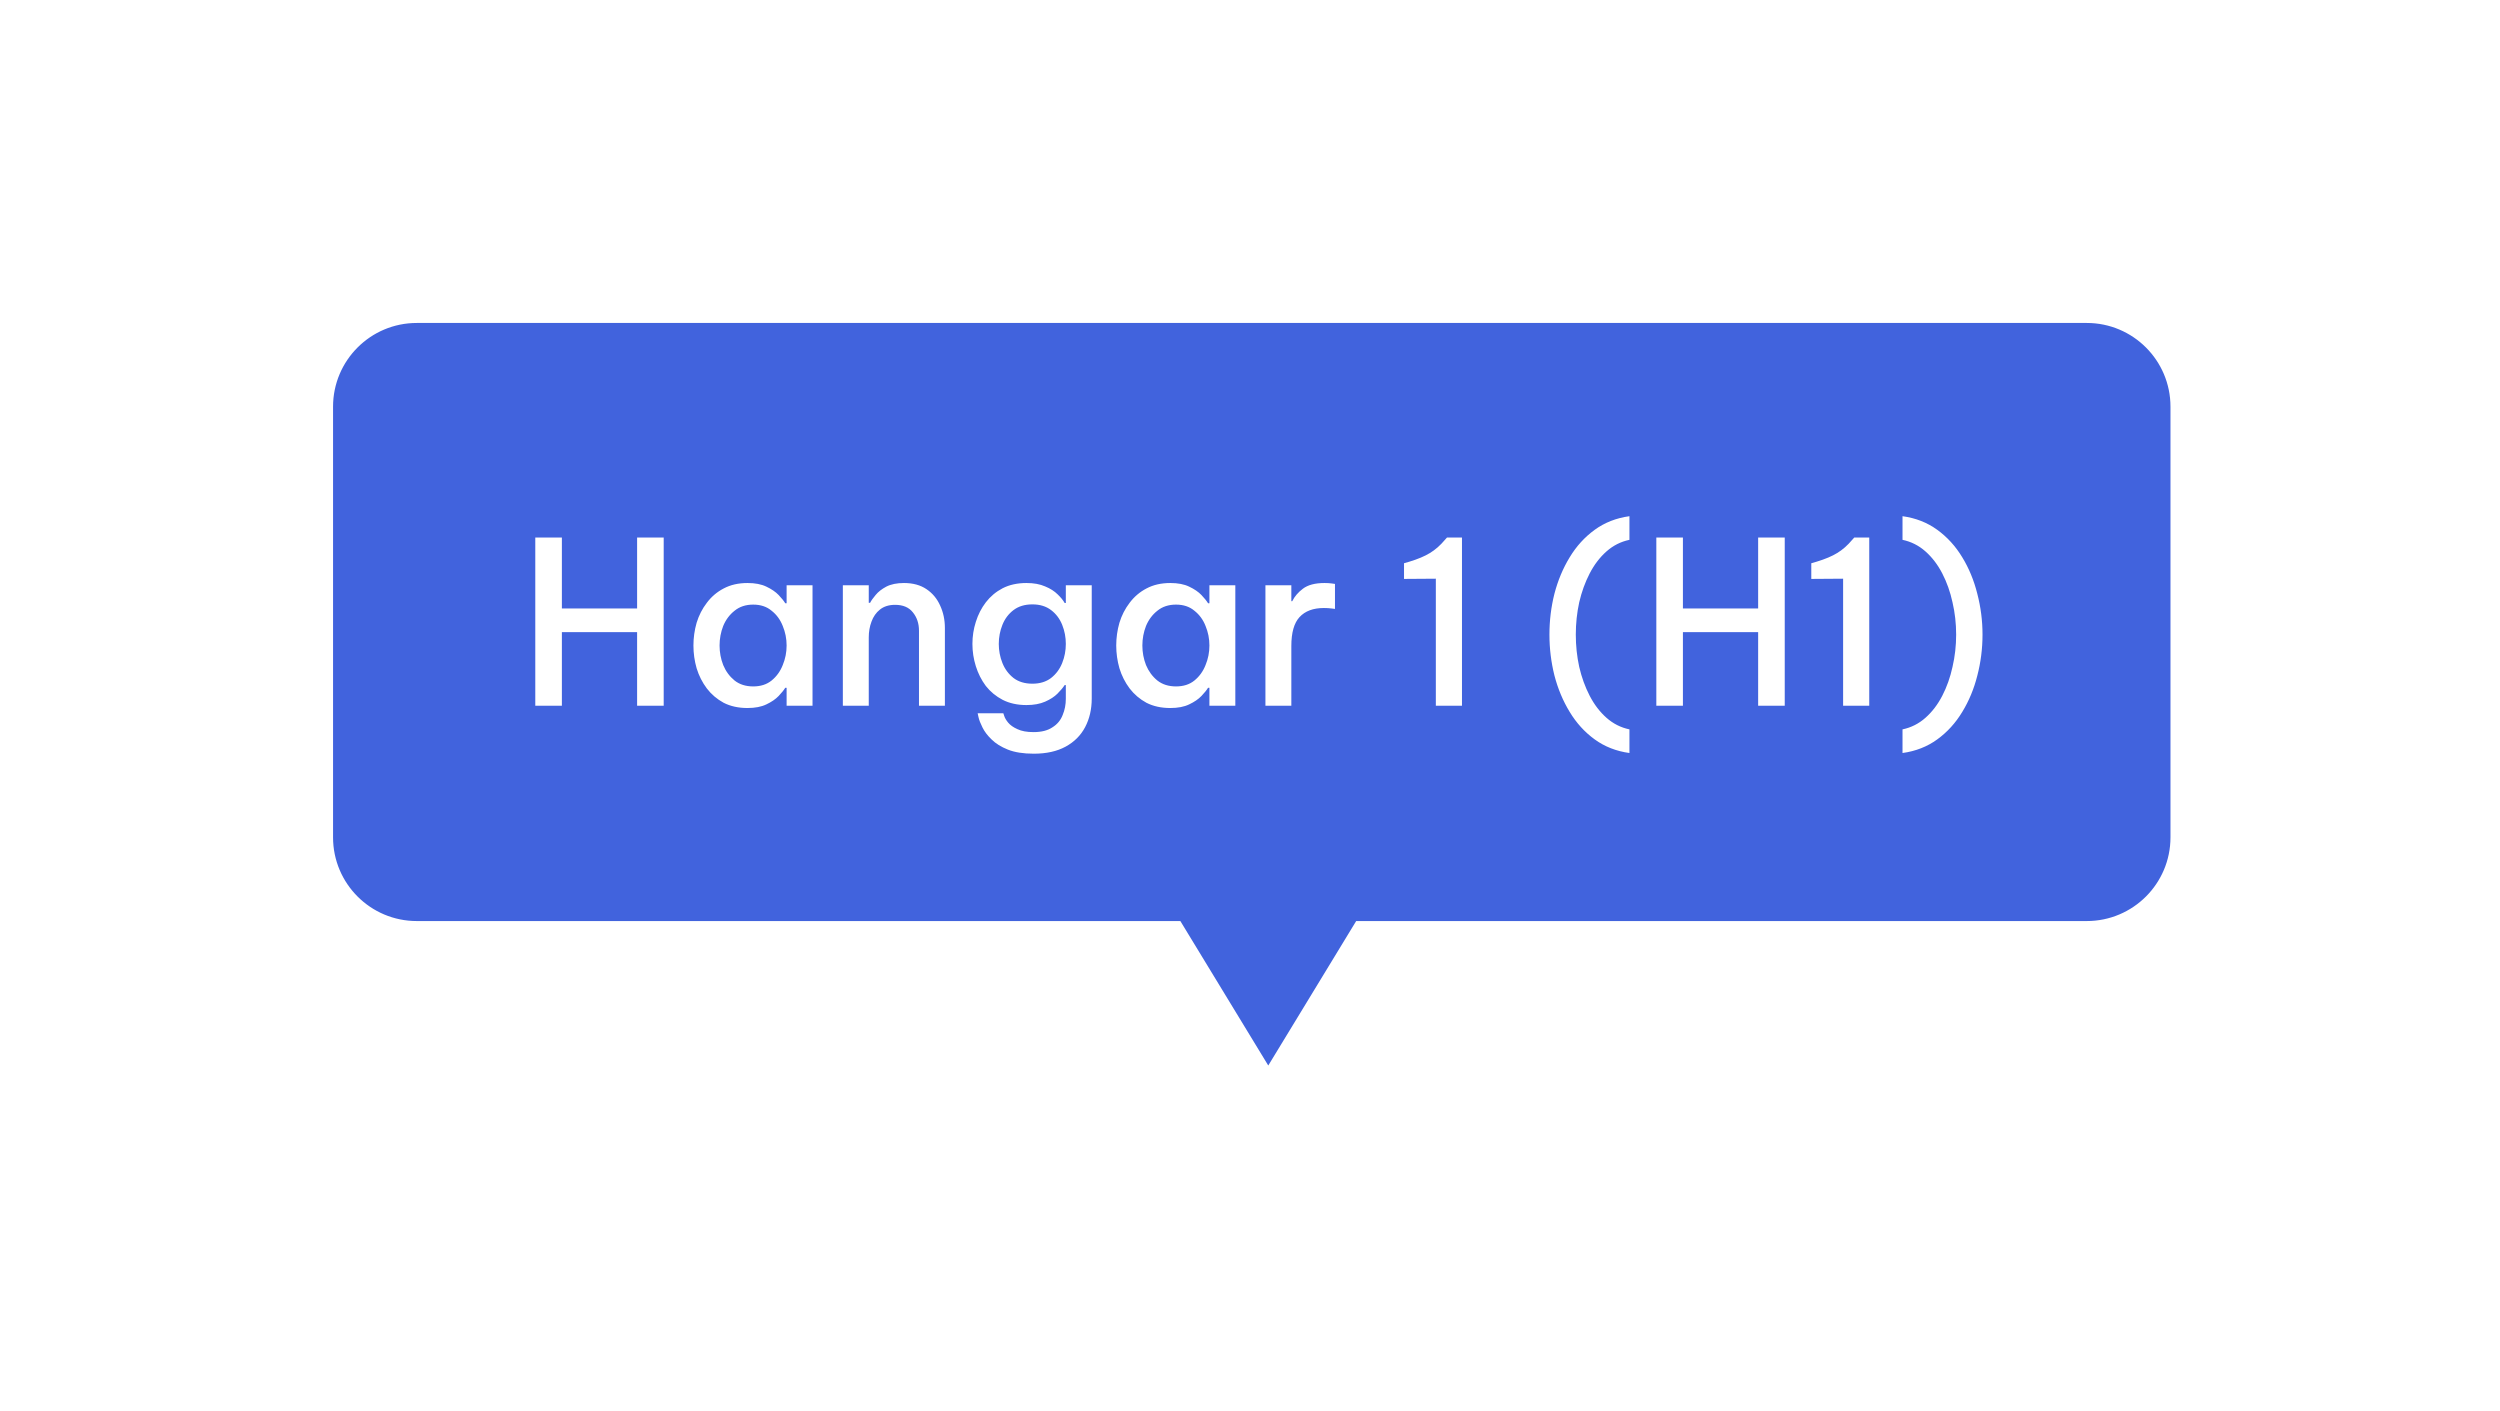 <svg width="209" height="118" viewBox="0 0 209 118" fill="none" xmlns="http://www.w3.org/2000/svg">
<g filter="url(#filter0_d_7334_39084)">
<path d="M106 91L97.34 76L114.66 76L106 91Z" fill="white"/>
<path fill-rule="evenodd" clip-rule="evenodd" d="M34.843 26C30.424 26 26.843 29.582 26.843 34V70C26.843 74.418 30.424 78 34.843 78H98.116L106.027 91L113.938 78H174.452C178.87 78 182.452 74.418 182.452 70V34C182.452 29.582 178.87 26 174.452 26H34.843Z" fill="#4163DD"/>
<path d="M98.116 78L98.97 77.48L98.678 77H98.116V78ZM106.027 91L105.173 91.52L106.027 92.924L106.881 91.52L106.027 91ZM113.938 78V77H113.376L113.084 77.48L113.938 78ZM27.843 34C27.843 30.134 30.977 27 34.843 27V25C29.872 25 25.843 29.029 25.843 34H27.843ZM27.843 70V34H25.843V70H27.843ZM34.843 77C30.977 77 27.843 73.866 27.843 70H25.843C25.843 74.971 29.872 79 34.843 79V77ZM98.116 77H34.843V79H98.116V77ZM106.881 90.48L98.97 77.48L97.261 78.52L105.173 91.52L106.881 90.48ZM113.084 77.48L105.173 90.48L106.881 91.52L114.792 78.52L113.084 77.48ZM174.452 77H113.938V79H174.452V77ZM181.452 70C181.452 73.866 178.318 77 174.452 77V79C179.423 79 183.452 74.971 183.452 70H181.452ZM181.452 34V70H183.452V34H181.452ZM174.452 27C178.318 27 181.452 30.134 181.452 34H183.452C183.452 29.029 179.423 25 174.452 25V27ZM34.843 27H174.452V25H34.843V27Z" fill="white"/>
<path d="M44.75 59V44.94H46.973V50.868H53.262V44.94H55.485V59H53.262V52.844H46.973V59H44.75ZM62.493 48.74C63.126 48.74 63.652 48.841 64.07 49.044C64.5 49.247 64.842 49.481 65.096 49.747C65.349 50.013 65.533 50.241 65.647 50.431H65.761V48.93H67.927V59H65.761V57.499H65.647C65.533 57.689 65.349 57.917 65.096 58.183C64.842 58.449 64.5 58.683 64.07 58.886C63.652 59.089 63.126 59.19 62.493 59.19C61.733 59.19 61.068 59.044 60.498 58.753C59.94 58.449 59.472 58.05 59.092 57.556C58.712 57.049 58.427 56.486 58.237 55.865C58.059 55.244 57.971 54.611 57.971 53.965C57.971 53.319 58.059 52.686 58.237 52.065C58.427 51.444 58.712 50.887 59.092 50.393C59.472 49.886 59.94 49.487 60.498 49.196C61.068 48.892 61.733 48.74 62.493 48.74ZM62.968 50.545C62.347 50.545 61.828 50.716 61.41 51.058C60.992 51.387 60.675 51.812 60.46 52.331C60.257 52.85 60.156 53.395 60.156 53.965C60.156 54.535 60.257 55.08 60.46 55.599C60.675 56.118 60.992 56.549 61.41 56.891C61.828 57.22 62.347 57.385 62.968 57.385C63.588 57.385 64.101 57.22 64.507 56.891C64.925 56.549 65.235 56.118 65.438 55.599C65.653 55.08 65.761 54.535 65.761 53.965C65.761 53.395 65.653 52.85 65.438 52.331C65.235 51.812 64.925 51.387 64.507 51.058C64.101 50.716 63.588 50.545 62.968 50.545ZM70.462 59V48.93H72.628V50.393H72.742C72.831 50.216 72.983 50 73.198 49.747C73.413 49.481 73.711 49.247 74.091 49.044C74.484 48.841 74.978 48.74 75.573 48.74C76.32 48.74 76.947 48.911 77.454 49.253C77.961 49.595 78.341 50.051 78.594 50.621C78.86 51.191 78.993 51.818 78.993 52.502V59H76.827V52.73C76.827 52.122 76.656 51.609 76.314 51.191C75.985 50.773 75.491 50.564 74.832 50.564C74.313 50.564 73.888 50.697 73.559 50.963C73.242 51.216 73.008 51.552 72.856 51.97C72.704 52.375 72.628 52.812 72.628 53.281V59H70.462ZM86.424 63.009C85.55 63.009 84.828 62.895 84.258 62.667C83.688 62.439 83.232 62.154 82.89 61.812C82.548 61.483 82.295 61.147 82.13 60.805C81.965 60.476 81.858 60.197 81.807 59.969C81.756 59.741 81.731 59.627 81.731 59.627H83.878C83.878 59.627 83.903 59.703 83.954 59.855C84.005 60.02 84.112 60.203 84.277 60.406C84.454 60.621 84.714 60.805 85.056 60.957C85.398 61.122 85.848 61.204 86.405 61.204C87.064 61.204 87.589 61.071 87.982 60.805C88.387 60.552 88.672 60.21 88.837 59.779C89.014 59.361 89.103 58.905 89.103 58.411V57.271H89.008C88.869 57.486 88.666 57.727 88.4 57.993C88.147 58.246 87.805 58.468 87.374 58.658C86.943 58.848 86.424 58.943 85.816 58.943C85.056 58.943 84.391 58.797 83.821 58.506C83.264 58.215 82.795 57.828 82.415 57.347C82.048 56.853 81.769 56.302 81.579 55.694C81.389 55.086 81.294 54.465 81.294 53.832C81.294 53.199 81.389 52.584 81.579 51.989C81.769 51.381 82.048 50.836 82.415 50.355C82.795 49.861 83.264 49.468 83.821 49.177C84.391 48.886 85.056 48.74 85.816 48.74C86.424 48.74 86.943 48.835 87.374 49.025C87.805 49.202 88.153 49.424 88.419 49.69C88.685 49.943 88.881 50.184 89.008 50.412H89.103V48.93H91.269V58.392C91.269 59.291 91.085 60.089 90.718 60.786C90.351 61.483 89.806 62.027 89.084 62.42C88.362 62.813 87.475 63.009 86.424 63.009ZM86.31 57.157C86.931 57.157 87.45 56.999 87.868 56.682C88.286 56.353 88.596 55.935 88.799 55.428C89.002 54.921 89.103 54.389 89.103 53.832C89.103 53.275 89.002 52.743 88.799 52.236C88.596 51.729 88.286 51.318 87.868 51.001C87.45 50.684 86.931 50.526 86.31 50.526C85.677 50.526 85.151 50.684 84.733 51.001C84.315 51.318 84.005 51.729 83.802 52.236C83.599 52.743 83.498 53.275 83.498 53.832C83.498 54.389 83.599 54.921 83.802 55.428C84.005 55.935 84.315 56.353 84.733 56.682C85.151 56.999 85.677 57.157 86.31 57.157ZM97.839 48.74C98.473 48.74 98.998 48.841 99.416 49.044C99.847 49.247 100.189 49.481 100.442 49.747C100.696 50.013 100.879 50.241 100.993 50.431H101.107V48.93H103.273V59H101.107V57.499H100.993C100.879 57.689 100.696 57.917 100.442 58.183C100.189 58.449 99.847 58.683 99.416 58.886C98.998 59.089 98.473 59.19 97.839 59.19C97.079 59.19 96.414 59.044 95.844 58.753C95.287 58.449 94.818 58.05 94.438 57.556C94.058 57.049 93.773 56.486 93.583 55.865C93.406 55.244 93.317 54.611 93.317 53.965C93.317 53.319 93.406 52.686 93.583 52.065C93.773 51.444 94.058 50.887 94.438 50.393C94.818 49.886 95.287 49.487 95.844 49.196C96.414 48.892 97.079 48.74 97.839 48.74ZM98.314 50.545C97.694 50.545 97.174 50.716 96.756 51.058C96.338 51.387 96.022 51.812 95.806 52.331C95.604 52.85 95.502 53.395 95.502 53.965C95.502 54.535 95.604 55.08 95.806 55.599C96.022 56.118 96.338 56.549 96.756 56.891C97.174 57.22 97.694 57.385 98.314 57.385C98.935 57.385 99.448 57.22 99.853 56.891C100.271 56.549 100.582 56.118 100.784 55.599C101 55.08 101.107 54.535 101.107 53.965C101.107 53.395 101 52.85 100.784 52.331C100.582 51.812 100.271 51.387 99.853 51.058C99.448 50.716 98.935 50.545 98.314 50.545ZM105.79 59V48.93H107.956V50.26H108.032C108.222 49.867 108.52 49.519 108.925 49.215C109.343 48.898 109.945 48.74 110.73 48.74C110.971 48.74 111.173 48.753 111.338 48.778C111.515 48.803 111.604 48.816 111.604 48.816V50.906C111.604 50.906 111.509 50.893 111.319 50.868C111.129 50.843 110.914 50.83 110.673 50.83C109.786 50.83 109.109 51.083 108.64 51.59C108.184 52.084 107.956 52.888 107.956 54.003V59H105.79ZM122.221 44.94V59H120.036V48.379L117.376 48.398V47.087L117.832 46.954C118.541 46.739 119.111 46.498 119.542 46.232C119.985 45.966 120.403 45.599 120.796 45.13L120.967 44.94H122.221ZM136.221 62.952C135.119 62.8 134.15 62.42 133.314 61.812C132.478 61.204 131.781 60.438 131.224 59.513C130.667 58.601 130.242 57.588 129.951 56.473C129.672 55.358 129.533 54.218 129.533 53.053C129.533 51.875 129.672 50.735 129.951 49.633C130.242 48.518 130.667 47.505 131.224 46.593C131.781 45.668 132.478 44.902 133.314 44.294C134.15 43.686 135.119 43.306 136.221 43.154V45.13C135.499 45.282 134.859 45.605 134.302 46.099C133.745 46.593 133.276 47.207 132.896 47.942C132.516 48.677 132.225 49.481 132.022 50.355C131.832 51.229 131.737 52.128 131.737 53.053C131.737 53.978 131.832 54.877 132.022 55.751C132.225 56.625 132.516 57.429 132.896 58.164C133.276 58.899 133.745 59.513 134.302 60.007C134.859 60.501 135.499 60.824 136.221 60.976V62.952ZM138.469 59V44.94H140.692V50.868H146.981V44.94H149.204V59H146.981V52.844H140.692V59H138.469ZM156.269 44.94V59H154.084V48.379L151.424 48.398V47.087L151.88 46.954C152.589 46.739 153.159 46.498 153.59 46.232C154.033 45.966 154.451 45.599 154.844 45.13L155.015 44.94H156.269ZM159.05 43.154C160.152 43.306 161.121 43.686 161.957 44.294C162.793 44.902 163.49 45.668 164.047 46.593C164.604 47.505 165.022 48.518 165.301 49.633C165.592 50.748 165.738 51.888 165.738 53.053C165.738 54.231 165.592 55.377 165.301 56.492C165.022 57.594 164.604 58.601 164.047 59.513C163.49 60.438 162.793 61.204 161.957 61.812C161.121 62.42 160.152 62.8 159.05 62.952V60.976C159.772 60.824 160.412 60.501 160.969 60.007C161.526 59.513 161.995 58.899 162.375 58.164C162.755 57.429 163.04 56.625 163.23 55.751C163.433 54.877 163.534 53.978 163.534 53.053C163.534 52.128 163.433 51.229 163.23 50.355C163.04 49.481 162.755 48.677 162.375 47.942C161.995 47.207 161.526 46.593 160.969 46.099C160.412 45.605 159.772 45.282 159.05 45.13V43.154Z" fill="white"/>
</g>
<defs>
<filter id="filter0_d_7334_39084" x="0.843" y="0" width="207.609" height="117.924" filterUnits="userSpaceOnUse" color-interpolation-filters="sRGB">
<feFlood flood-opacity="0" result="BackgroundImageFix"/>
<feColorMatrix in="SourceAlpha" type="matrix" values="0 0 0 0 0 0 0 0 0 0 0 0 0 0 0 0 0 0 127 0" result="hardAlpha"/>
<feOffset/>
<feGaussianBlur stdDeviation="12.5"/>
<feComposite in2="hardAlpha" operator="out"/>
<feColorMatrix type="matrix" values="0 0 0 0 0 0 0 0 0 0 0 0 0 0 0 0 0 0 0.25 0"/>
<feBlend mode="normal" in2="BackgroundImageFix" result="effect1_dropShadow_7334_39084"/>
<feBlend mode="normal" in="SourceGraphic" in2="effect1_dropShadow_7334_39084" result="shape"/>
</filter>
</defs>
</svg>
